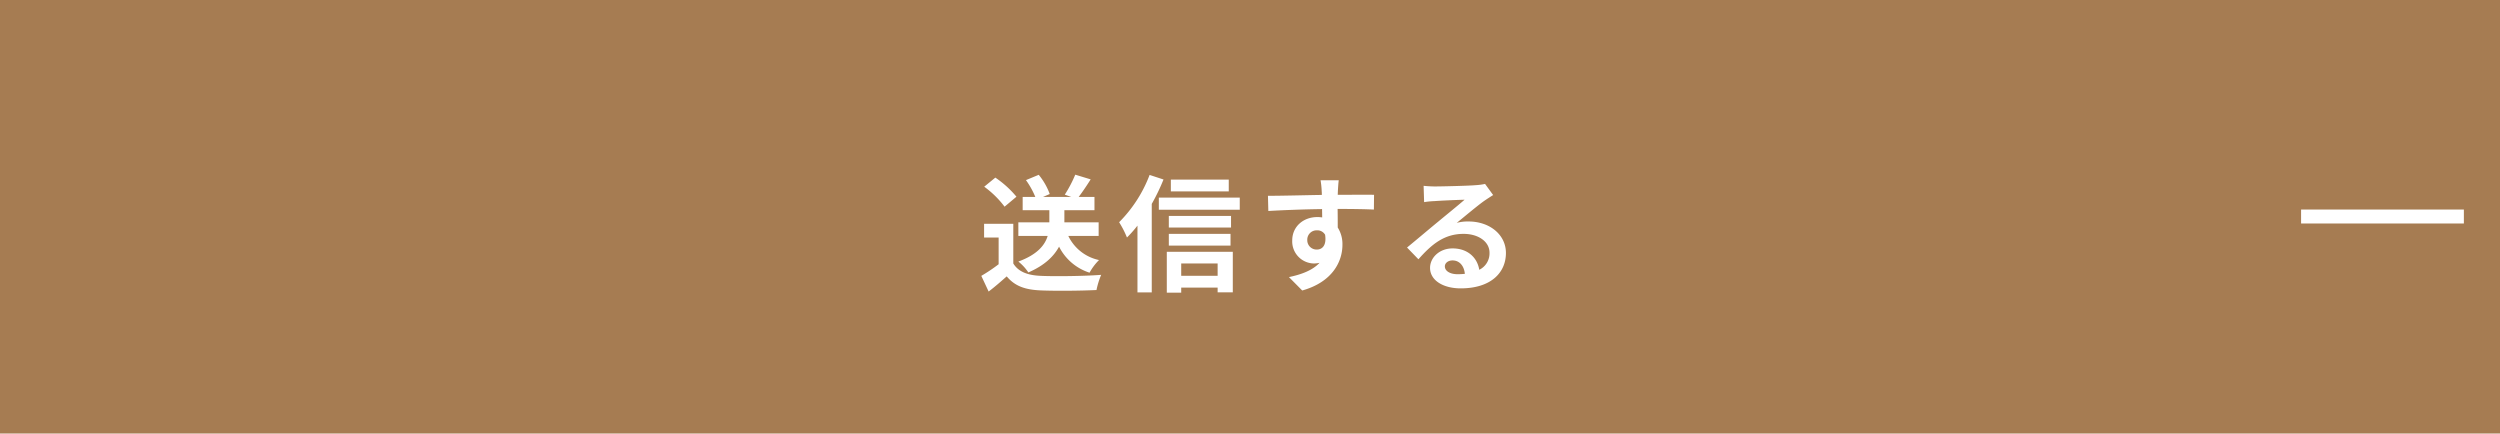 <svg xmlns="http://www.w3.org/2000/svg" width="692" height="120" viewBox="0 0 692 120">
  <g id="グループ_50385" data-name="グループ 50385" transform="translate(-68 -2611)">
    <g id="グループ_50384" data-name="グループ 50384">
      <rect id="長方形_9569" data-name="長方形 9569" width="692" height="120" transform="translate(68 2611)" fill="#a67c52"/>
      <path id="パス_125303" data-name="パス 125303" d="M-41.895-12.7V-16.45H-51.38v-3.36h8.33v-3.675h-4.375c1.015-1.33,2.2-3.08,3.325-4.865l-4.27-1.3a34.758,34.758,0,0,1-2.9,5.53l1.785.63h-7.805l1.855-.805a18.11,18.11,0,0,0-3.045-5.32l-3.535,1.47a23.05,23.05,0,0,1,2.59,4.655h-3.5v3.675h7.385v3.36H-64.12V-12.7H-56c-.77,2.52-2.8,5.145-8.12,7.1a13.089,13.089,0,0,1,2.765,3.01c4.55-1.96,7.1-4.515,8.505-7.14a14.328,14.328,0,0,0,8.435,7.21,15.269,15.269,0,0,1,2.625-3.5A12.229,12.229,0,0,1-50.295-12.7Zm-22.75-10.85A28.027,28.027,0,0,0-70.49-28.84l-3.08,2.52a26.486,26.486,0,0,1,5.635,5.53Zm-.875,7.49h-8.085v3.815h4.025v7.385a45.965,45.965,0,0,1-4.795,3.22l2.03,4.34C-70.42,1.225-68.88-.14-67.34-1.5c2.275,2.73,5.145,3.71,9.45,3.885,4.165.175,11.2.105,15.4-.105a21.8,21.8,0,0,1,1.295-4.2c-4.655.35-12.53.455-16.625.28-3.64-.14-6.265-1.085-7.7-3.43ZM-5.88-28.28H-21.91v3.255H-5.88Zm-21.91-1.3a37.238,37.238,0,0,1-8.435,13.09,26.963,26.963,0,0,1,2.17,4.235,34.092,34.092,0,0,0,2.905-3.29V2.94h3.955v-24.5a56.761,56.761,0,0,0,3.255-6.755Zm18.83,24.5v3.43H-19.04v-3.43ZM-23.03,3.01h3.99V1.61H-8.96v1.3h4.2V-8.3H-23.03Zm.56-13.02H-5.39v-3.255H-22.47Zm17.22-8.225H-22.47v3.22H-5.25ZM-25.235-23.31v3.36h22.4v-3.36Zm41.09,11.795a2.588,2.588,0,0,1,2.66-2.73A2.472,2.472,0,0,1,20.79-13.02c.455,3.01-.84,4.095-2.275,4.095A2.575,2.575,0,0,1,15.855-11.515ZM34.335-24.08c-1.82-.035-6.545,0-10.045,0,0-.42.035-.77.035-1.05.035-.56.14-2.415.245-2.975H19.53a23.452,23.452,0,0,1,.315,3.01,8.884,8.884,0,0,1,.035,1.05c-4.655.07-10.955.245-14.91.245l.105,4.2c4.27-.245,9.625-.455,14.875-.525l.035,2.31a8.315,8.315,0,0,0-1.365-.1c-3.78,0-6.93,2.555-6.93,6.475a6.106,6.106,0,0,0,5.985,6.37A7.484,7.484,0,0,0,19.25-5.25C17.325-3.185,14.28-2.03,10.78-1.3l3.675,3.71c8.47-2.38,11.13-8.12,11.13-12.635a8.547,8.547,0,0,0-1.3-4.795c0-1.505,0-3.395-.035-5.145,4.69,0,7.945.07,10.045.175ZM57.435-2.1c-2.03,0-3.5-.875-3.5-2.17,0-.875.84-1.645,2.135-1.645,1.89,0,3.185,1.47,3.4,3.71A18.272,18.272,0,0,1,57.435-2.1Zm7.63-24.99a16.715,16.715,0,0,1-2.66.35c-1.96.175-9.38.35-11.2.35-.98,0-2.17-.07-3.15-.175l.14,4.515a22.873,22.873,0,0,1,2.835-.28c1.82-.14,6.58-.35,8.365-.385-1.715,1.505-5.32,4.41-7.245,6.02-2.065,1.68-6.23,5.215-8.68,7.21L46.62-6.23c3.71-4.2,7.175-7.035,12.5-7.035,4.025,0,7.175,2.1,7.175,5.215a5.053,5.053,0,0,1-2.835,4.725C62.93-6.615,60.34-9.24,56.07-9.24c-3.675,0-6.23,2.59-6.23,5.39,0,3.465,3.64,5.67,8.47,5.67,8.365,0,12.53-4.34,12.53-9.8,0-5.04-4.48-8.715-10.36-8.715a11.655,11.655,0,0,0-3.255.385c2.17-1.75,5.81-4.83,7.665-6.125q1.155-.787,2.415-1.575Z" transform="translate(414 2689)" fill="#fff"/>
      <rect id="長方形_10593" data-name="長方形 10593" width="45.058" height="3.862" transform="translate(704.941 2669)" fill="#fff"/>
    </g>
  </g>
</svg>
